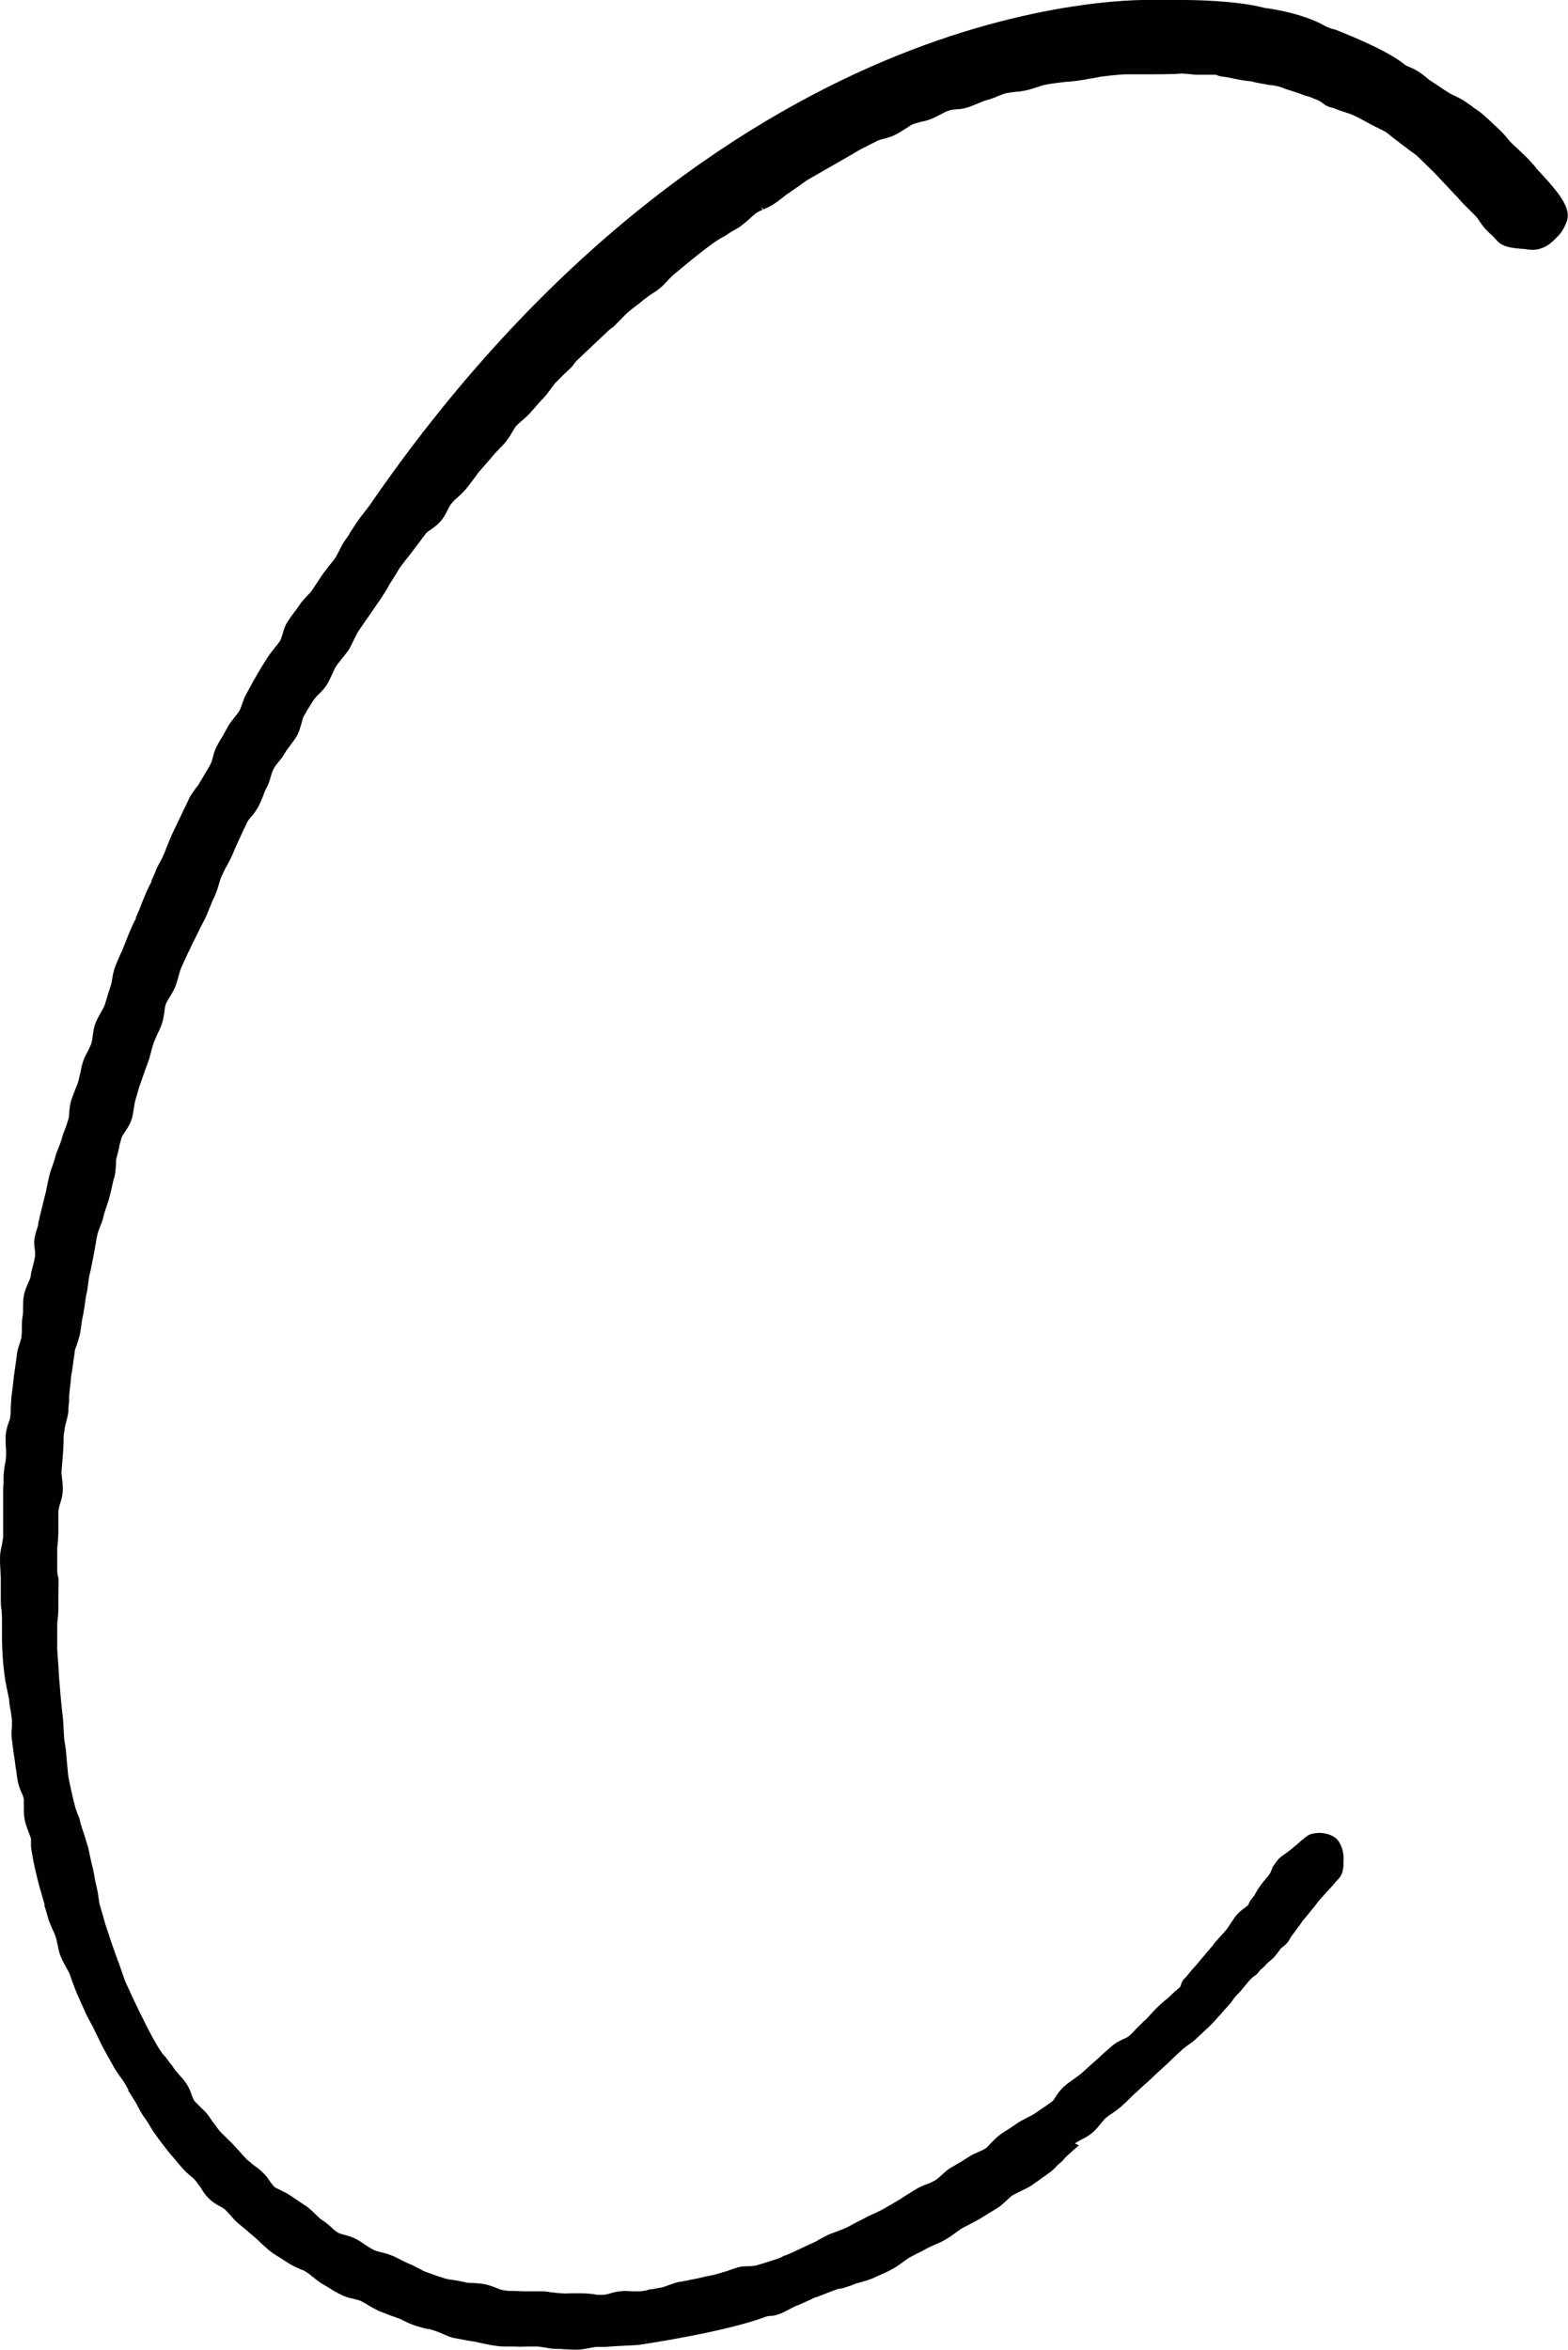 <?xml version="1.0" encoding="UTF-8"?>
<svg id="_レイヤー_2" data-name="レイヤー_2" xmlns="http://www.w3.org/2000/svg" viewBox="0 0 39.46 59.12">
  <defs>
    <style>
      .cls-1 {
        fill: #010101;
      }
    </style>
  </defs>
  <g id="layers">
    <path class="cls-1" d="M27.05,53.93s.09-.06.17-.1c.1-.05.19-.1.27-.17.09-.08.16-.16.23-.25.04-.05.08-.1.12-.13.06-.05.12-.09.18-.13.08-.06.16-.11.23-.18.08-.07.15-.14.22-.21.05-.05.1-.1.15-.14l.14-.13c.08-.07.16-.14.23-.21l.16-.15c.07-.06.14-.13.22-.2.12-.12.24-.23.37-.35.04-.04.09-.07.15-.12.09-.06.17-.12.25-.2.04-.04.16-.15.16-.15.07-.06.14-.13.21-.2s.13-.15.2-.22c.05-.05.09-.11.14-.16.07-.07.13-.14.19-.23.04-.06.09-.11.14-.16.06-.06.11-.13.17-.2l.05-.06s.04-.05.08-.09c.02-.02.04-.04.07-.06.04-.03.09-.06.13-.12.02-.03.05-.06.09-.09.03-.03.06-.05.08-.08.05-.05.09-.09.13-.12.07-.05.13-.13.19-.21.02-.03.04-.05.06-.08.02-.02.04-.04.07-.06.05-.04.11-.09.15-.17.03-.05.06-.11.1-.15.06-.08.12-.16.17-.23.04-.06.08-.12.13-.17.07-.09.15-.18.22-.27l.1-.13c.05-.06.1-.12.15-.17.02-.02.05-.06.1-.11.06-.07.13-.14.16-.18.02-.03.04-.05.06-.07.08-.08.15-.15.17-.38v-.13c.02-.23-.08-.46-.18-.55-.17-.15-.44-.15-.47-.14h-.03c-.17.02-.2.04-.37.18-.04.04-.22.19-.28.24-.04.03-.08.06-.12.09-.06.04-.14.09-.2.16l-.06.08s-.06.09-.08.11v.02s-.06.14-.06.14h0c-.06.08-.12.15-.18.22-.06.08-.12.16-.18.27-.03.06-.07.11-.11.16-.03.03-.04.06-.06.1-.01.03-.03.06-.05.07-.08.06-.17.12-.25.21-.07.08-.12.17-.19.27-.04.06-.07.11-.11.15-.05.06-.21.23-.26.29l-.05.07s-.04.05-.07.08l-.16.19s-.07.08-.1.12c-.03.04-.07.08-.11.13-.06.06-.1.11-.14.16-.04.05-.08.1-.14.16-.05.05-.07.11-.08.15-.01.03-.01.04-.02.05-.06.06-.13.11-.19.17-.05.05-.11.11-.19.17-.07.06-.13.11-.19.17-.06.06-.12.12-.19.2-.05.06-.1.11-.16.16l-.19.19c-.06.06-.11.12-.17.17-.03.03-.09.06-.16.09-.09.04-.19.09-.29.18-.09.08-.19.16-.28.25l-.1.09c-.06.05-.12.11-.18.16l-.02.02c-.06.05-.12.11-.18.16-.06.05-.12.09-.2.15s-.15.1-.21.16c-.1.08-.18.19-.23.27-.03.05-.07.11-.1.13-.06.04-.12.09-.2.14-.07.05-.15.1-.22.15-.05.04-.1.06-.18.1-.09.05-.18.09-.27.15-.07.05-.14.1-.22.15-.07.04-.14.09-.2.13-.1.07-.17.15-.24.22-.05.05-.09.1-.13.13-.05.03-.1.06-.18.09-.09.04-.18.08-.27.14-.08.05-.17.11-.26.16l-.17.1c-.09.05-.16.12-.25.2-.05.05-.1.09-.15.12-.05.03-.11.06-.19.09-.09.03-.18.07-.27.12-.07.04-.13.08-.21.13-.07.04-.14.09-.22.14l-.17.1c-.08.05-.17.1-.26.15-.08.04-.17.09-.25.12-.07.03-.13.06-.2.1l-.2.1c-.08.04-.16.09-.24.13-.07.03-.15.06-.22.09-.08.03-.16.06-.24.09-.08.04-.16.08-.25.13-.06.04-.12.07-.19.1-.08.03-.15.07-.24.11-.07.03-.14.07-.21.1l-.21.09h-.02c-.07.04-.15.08-.23.1-.09.03-.18.06-.28.09l-.2.06s-.11.02-.19.02c-.09,0-.2,0-.31.04-.06.02-.12.04-.18.06l-.05.02c-.08.02-.16.05-.24.07-.1.03-.2.05-.31.07l-.17.04c-.15.03-.3.06-.45.09h-.03c-.1.02-.19.06-.29.09-.07.03-.13.05-.19.06-.07.01-.14.02-.21.04h-.06c-.07.03-.15.04-.22.05h-.21c-.09,0-.19-.02-.29,0-.1,0-.2.03-.3.06-.07.02-.13.03-.19.03s-.13,0-.21-.02c-.1-.01-.2-.02-.29-.02h-.28c-.07,0-.14.01-.21,0-.07,0-.15-.01-.22-.02h-.03c-.07-.01-.16-.03-.24-.03h-.49c-.08,0-.17-.01-.25-.01h-.03c-.08,0-.15,0-.22-.02-.05,0-.12-.03-.19-.06-.1-.04-.19-.07-.29-.09s-.19-.02-.29-.03c-.07,0-.14,0-.2-.02-.08-.02-.16-.03-.26-.05-.08-.01-.16-.02-.23-.04-.1-.03-.2-.06-.3-.1l-.17-.06c-.06-.02-.12-.05-.19-.09-.09-.05-.17-.09-.25-.12-.07-.03-.13-.06-.21-.1-.07-.04-.15-.08-.23-.11-.09-.04-.18-.06-.3-.09-.06-.02-.12-.03-.17-.06-.06-.03-.12-.07-.2-.12-.07-.05-.14-.1-.22-.14-.11-.06-.22-.09-.3-.11-.06-.02-.13-.03-.17-.06-.05-.03-.1-.07-.15-.12l-.02-.02c-.07-.06-.14-.12-.22-.17-.05-.03-.09-.07-.14-.12l-.02-.02c-.07-.07-.14-.13-.21-.19-.06-.04-.12-.08-.18-.12h0c-.07-.05-.14-.09-.21-.14-.09-.07-.2-.12-.28-.16l-.16-.08s-.07-.08-.12-.15c-.05-.08-.11-.16-.2-.24-.06-.06-.13-.11-.2-.16-.06-.05-.12-.1-.18-.15-.07-.07-.14-.15-.2-.22l-.13-.14c-.05-.06-.11-.11-.17-.17l-.18-.18c-.05-.06-.1-.13-.14-.19l-.02-.02c-.04-.06-.09-.13-.13-.19-.06-.08-.14-.15-.2-.21l-.15-.15s-.05-.1-.07-.16c-.03-.09-.07-.19-.14-.29-.05-.08-.12-.15-.19-.23-.04-.05-.09-.1-.12-.15-.02-.03-.05-.08-.09-.12-.04-.06-.09-.12-.11-.15,0,0-.01-.02-.02-.02-.23-.22-.8-1.45-1-1.89l-.16-.46c-.04-.09-.07-.19-.11-.3l-.06-.17c-.04-.11-.07-.22-.11-.33l-.05-.15c-.03-.09-.05-.18-.08-.28l-.06-.2c-.02-.06-.03-.13-.04-.21-.01-.1-.03-.19-.05-.28-.02-.08-.04-.16-.05-.24-.01-.07-.03-.16-.05-.25-.03-.11-.05-.22-.08-.35l-.03-.14c-.02-.07-.06-.19-.1-.33-.04-.11-.09-.27-.1-.31-.01-.07-.03-.13-.06-.19-.02-.05-.04-.1-.06-.17-.05-.17-.14-.58-.17-.74-.02-.08-.03-.28-.05-.46-.01-.17-.03-.34-.05-.44-.02-.1-.02-.23-.03-.36,0-.14-.02-.28-.03-.39-.02-.14-.06-.59-.09-.97,0-.03,0-.1-.01-.21-.01-.15-.04-.48-.03-.52v-.48s0-.15.02-.25c0-.06.01-.12.01-.15v-.49c0-.12.01-.25,0-.33-.02-.06-.03-.13-.03-.18v-.5c0-.09.01-.18.02-.26,0-.08.01-.16.01-.24v-.51s.02-.11.04-.17c.03-.09.06-.2.07-.32,0-.1,0-.21-.02-.33,0-.07-.02-.12-.01-.18,0-.09.02-.17.02-.26l.02-.24c0-.08.01-.15.01-.23v-.02c0-.08,0-.17.02-.25,0-.06.02-.13.04-.21.02-.09.05-.18.06-.28,0-.09.01-.17.02-.28,0-.07,0-.15.01-.22.01-.08.02-.16.03-.25,0-.08.01-.16.03-.25l.03-.21c.01-.1.03-.19.04-.29,0-.06.03-.12.06-.2.03-.1.06-.19.08-.29l.03-.21c.01-.09.03-.19.05-.28.01-.08.03-.16.04-.26.01-.08.02-.16.04-.24.02-.08.03-.17.04-.26.01-.08.02-.16.04-.23l.03-.13c.02-.12.05-.24.07-.36.02-.09.03-.18.05-.27.01-.07.02-.15.04-.22.01-.06.04-.12.07-.21.03-.07.07-.17.09-.28.02-.07.04-.14.07-.22.03-.09.06-.17.08-.26.02-.08.04-.16.06-.25.02-.08.03-.16.06-.24.03-.11.03-.23.04-.32,0-.07,0-.14.02-.18.02-.08.04-.16.06-.24v-.03c.02-.07.04-.15.06-.22.01-.03.05-.09.09-.15.06-.09.12-.18.16-.3.03-.09.04-.18.06-.29.01-.07.02-.14.04-.21l.07-.24c.02-.08.05-.16.08-.24.03-.09.06-.17.09-.26l.08-.22c.03-.08.05-.15.07-.24s.05-.16.07-.24c.03-.07.06-.14.09-.21.04-.08.08-.16.11-.25.04-.11.05-.22.07-.32,0-.07.02-.13.03-.18.02-.05.05-.1.09-.17.06-.09.11-.18.15-.27.03-.08.06-.17.08-.26.02-.07.04-.15.07-.22s.07-.15.1-.22c.04-.08.07-.16.11-.23.03-.07.06-.13.1-.21s.08-.16.12-.24c.03-.07.07-.14.11-.22.04-.07.08-.15.11-.23.03-.07.06-.15.1-.24.03-.08.06-.15.1-.23.04-.09.07-.18.1-.29.02-.07.04-.13.06-.18.04-.08.07-.15.11-.23l.02-.03c.03-.06.07-.13.1-.19.04-.08.07-.15.11-.25.03-.07.06-.14.1-.22l.11-.24c.03-.07.07-.14.1-.21.02-.05.07-.1.11-.15.06-.07.13-.16.18-.26.04-.08.08-.17.12-.28.02-.06.05-.13.08-.18.05-.09.08-.19.11-.3.02-.07.04-.13.07-.18.03-.06.07-.11.12-.17.06-.07.12-.15.17-.24.03-.06.08-.11.12-.17.07-.09.12-.16.17-.24.06-.11.09-.23.12-.33.02-.06.03-.13.05-.16.04-.06.07-.13.11-.19l.15-.24s.07-.09.12-.13c.07-.07.15-.15.21-.25.05-.08.09-.17.14-.28.03-.06.05-.12.09-.18.03-.05.08-.1.13-.17.06-.07.12-.15.18-.23.05-.08.09-.17.14-.27.03-.06.06-.12.09-.18.05-.07.1-.15.15-.22l.14-.2c.08-.12.16-.23.24-.35l.05-.07c.05-.08.1-.16.15-.24.04-.06.07-.13.11-.19.05-.07.09-.14.14-.22.04-.07.08-.14.13-.2.06-.08.12-.16.18-.23l.25-.33c.06-.08.12-.16.18-.24.02-.03.08-.07.13-.1.08-.06.18-.13.26-.23.06-.08.11-.16.16-.27.03-.06.06-.12.1-.16.04-.05.09-.1.15-.15.08-.07.15-.14.21-.21.05-.06.1-.13.16-.21.05-.06.1-.13.14-.19l.33-.38c.05-.06.1-.12.18-.2.05-.06.11-.11.16-.17.07-.08.13-.17.18-.26.04-.06.07-.12.1-.16.04-.05.09-.09.16-.15.08-.07.15-.13.21-.2l.15-.17c.06-.07.12-.14.19-.21.07-.07.12-.15.19-.24.04-.06.08-.11.12-.15l.18-.18c.06-.06.12-.11.18-.17.03-.03.06-.06.08-.1.03-.03.05-.07.09-.1.3-.29.73-.69.74-.7.02-.03.07-.06.1-.09.03-.02.05-.04.07-.05.02-.02.2-.2.2-.2.05-.05.1-.11.16-.16.06-.05.13-.11.2-.16.07-.05.13-.1.2-.16.05-.04.11-.08.18-.13.08-.05.16-.1.24-.17.07-.06.13-.12.2-.2.05-.05.1-.11.17-.16.09-.07.84-.72,1.19-.91.04-.02.08-.04.12-.07.03-.02.06-.04.09-.06.08-.05.17-.09.25-.15s.15-.12.24-.2c.05-.05.1-.09.15-.13.05-.03.1-.06.16-.08l-.04-.08h0l.06.07c.09-.04.18-.08.27-.14.08-.05.15-.11.23-.17.06-.05.12-.09.18-.13.07-.05.14-.1.23-.16.06-.04.12-.09.18-.13.08-.05.16-.09.26-.15l.33-.19c.09-.05.19-.11.28-.16.07-.04.14-.08.21-.12s.15-.09.22-.13l.07-.04c.13-.06.25-.13.38-.19.06-.04.2-.07.2-.07.1-.03.19-.05.28-.1.09-.04.17-.1.27-.16.06-.04.11-.07.16-.1.06-.02.12-.04.2-.06.09-.02.19-.04.28-.08.08-.03.17-.08.25-.12h0c.07-.04.13-.07.2-.09.04-.02.11-.02.18-.03.09,0,.21-.02.32-.06.08-.03.15-.06.25-.1.07-.03.14-.06.22-.08.08-.02.16-.05.25-.09.07-.03.15-.06.23-.08l.21-.03c.08,0,.19-.02.29-.04.09-.02.17-.05.27-.08.07-.02.14-.05.21-.06.08-.02.41-.06.49-.07.07,0,.35-.03.44-.05,0,0,.36-.06.45-.08.08-.01.46-.06.65-.06h.56c.1,0,.7,0,.81-.02.02,0,.09,0,.37.03h.51c.06.03.11.04.18.05.1.01.18.03.28.05l.21.04c.06.01.09.01.13.02.04,0,.08,0,.18.03.08.02.28.05.37.07h.04c.07.01.13.02.2.04.05.01.09.03.14.05.03.01.06.02.09.03.07.02.18.06.25.08l.08.03s.1.04.15.05c.05.01.1.03.16.06.03.01.05.02.08.03.04.01.13.07.18.11.06.05.13.07.2.09.03,0,.06.02.09.03.08.03.16.06.26.09.06.02.13.04.19.07.11.05.22.11.33.17l.09.05c.06.03.13.07.2.1.07.04.15.07.21.11.09.08.59.46.76.58l.46.45.63.67s.09.11.13.14l.21.21s.08.08.11.12c.03.05.11.17.19.26.05.05.09.09.13.13.05.04.09.08.15.15.15.18.4.2.63.22.06,0,.12.01.18.02.36.05.6-.2.65-.25.01-.02.03-.03.05-.05.07-.07.17-.17.26-.41.08-.22-.03-.49-.35-.87-.08-.1-.15-.17-.23-.26l-.09-.1s-.07-.07-.1-.11l-.02-.03c-.08-.09-.15-.17-.22-.24-.08-.08-.17-.16-.24-.23l-.13-.12s-.09-.09-.13-.15c-.07-.08-.14-.16-.22-.23-.05-.05-.1-.09-.15-.14-.07-.07-.15-.14-.23-.21-.08-.07-.17-.13-.26-.19l-.02-.02s-.09-.06-.13-.09c-.09-.07-.2-.12-.28-.16-.06-.03-.12-.05-.17-.09l-.1-.06c-.12-.08-.22-.15-.33-.22-.05-.03-.1-.07-.16-.12-.08-.07-.17-.13-.26-.18-.04-.02-.08-.04-.13-.06-.06-.02-.11-.05-.15-.08-.46-.38-1.69-.85-1.74-.87h-.01s-.13-.03-.24-.09c-.57-.33-1.48-.45-1.51-.45C31.08,0,29.87,0,29.8,0h-.79s-2.71-.11-6.46,1.41c-3.46,1.4-8.57,4.5-13.26,11.32l-.17.22c-.05.06-.09.12-.14.19-.05.08-.1.15-.17.26-.03.06-.07.12-.11.17-.06.08-.11.17-.16.28-.03.06-.06.11-.09.17-.04.06-.08.11-.14.18s-.11.15-.17.22c-.09.14-.19.28-.28.42-.03.05-.07.09-.13.15-.07.08-.14.15-.2.24-.04.06-.08.12-.13.18-.06.08-.11.15-.16.23-.07.1-.1.21-.13.32-.02.06-.04.12-.06.16-.03.05-.08.11-.13.17-.05.07-.12.15-.18.24l-.1.16c-.06.09-.11.18-.17.28-.04.08-.09.15-.14.25-.04.07-.07.13-.11.2-.05.09-.09.18-.13.3-.02.06-.04.12-.07.17-.03.05-.07.1-.12.16-.07.09-.13.16-.18.26-.03.06-.07.12-.11.2-.05.08-.1.16-.14.24-.06.1-.09.21-.12.33-.02.06-.03.11-.06.16-.03.06-.07.12-.11.19-.05.09-.1.17-.15.25-.02.05-.06.1-.11.16-.06.09-.13.17-.17.27-.04.08-.07.16-.11.23l-.33.69c-.04.09-.07.18-.11.27-.03.07-.05.14-.08.2-.03.07-.06.13-.1.2-.05.09-.09.17-.12.26-.03.07-.06.13-.09.2v.03c-.05.08-.08.16-.12.24-.04.09-.07.17-.12.29-.02.06-.05.12-.07.18-.03.06-.05.12-.08.18v.03c-.05.09-.09.18-.13.27s-.07.17-.11.27l-.08.2c-.02.06-.05.12-.08.18,0,0-.11.25-.12.29-.04.1-.06.2-.08.33-.01.06-.02.12-.04.17-.03.09-.06.18-.09.29-.02.06-.04.13-.06.19-.02.05-.05.1-.09.17-.05.09-.1.18-.14.28-.04.1-.05.2-.07.33,0,.06-.02.12-.03.17-.02.06-.05.11-.08.18-.05.09-.1.19-.13.28s-.05.18-.07.29c-.02.07-.03.14-.05.21-.02.07-.05.13-.08.21s-.07.18-.1.27c-.03.1-.04.21-.05.33,0,.06-.01.12-.03.17-.02.07-.04.13-.07.21-.04.1-.07.18-.09.27-.02.06-.04.12-.07.19-.04.1-.08.19-.1.29-.02.07-.04.13-.07.21s-.06.18-.08.27-.04.17-.06.28c-.01.07-.03.14-.05.21l-.05.21c-.02.09-.05.19-.07.28-.01.06-.03.12-.04.18v.04c-.03.09-.06.18-.08.27-.03.13-.02.26,0,.36,0,.06.01.13,0,.16-.01.07-.03.15-.05.22-.02.09-.05.18-.06.28,0,.04-.04.1-.06.16-.04.09-.09.2-.11.32-.02.1-.02.2-.02.33,0,.06,0,.12-.01.18-.02.11-.02.22-.02.32,0,.06,0,.13-.01.19,0,.06-.03.12-.05.2-.03.08-.06.19-.07.3-.02.17-.05.34-.07.5-.01.12-.03.24-.04.36l-.02.14c-.01.09-.01.19-.02.3,0,.07,0,.14-.01.21,0,.05-.02.11-.05.18-.03.09-.06.2-.07.32,0,.11,0,.21.01.33,0,.06.01.12,0,.18,0,.07-.01.14-.03.22-.01.1-.03.19-.03.29,0,.09,0,.19-.01.29v1.24s-.02.11-.03.18c-.02.09-.05.21-.05.33,0,.1,0,.19.01.3,0,.07.01.14.01.22v.51c0,.1,0,.2.02.29,0,.07.01.15.01.22v.5s0,.53.08,1.03c0,.03.01.06.02.1.01.06.02.13.04.21.01.06.03.13.04.19,0,.09.02.19.04.3.01.07.02.13.03.2v.18c-.01.09-.02.21,0,.33.02.17.04.34.07.51l.02.16c.02.11.03.23.05.34.02.12.06.23.1.32.03.06.05.12.06.17v.19c0,.11,0,.22.02.32.02.11.06.21.1.32.02.06.05.11.06.17v.19s.06.53.3,1.31c.01.05.03.1.04.14v.05c.04.11.06.2.09.3.03.1.07.19.12.3.03.06.05.11.07.17.02.06.03.12.05.2.02.11.04.21.08.3.04.1.09.19.15.3.03.05.06.1.08.16l.06.17c.04.11.08.21.12.31l.06.13c.05.11.1.23.15.34.04.09.09.18.14.27.03.06.07.12.09.18l.09.18c.04.09.09.19.14.28.08.15.17.3.25.45.05.09.11.17.17.26.04.05.08.11.11.16.03.05.06.1.09.16v.03c.06.08.11.17.16.25.04.06.07.12.1.18.05.1.1.18.16.26,0,0,.09.13.11.17.05.09.11.18.17.26l.1.14.21.27c.07.09.15.17.22.26l.11.13c.07.08.15.16.24.23.05.04.09.08.13.13.03.04.06.09.11.15.05.09.11.18.2.27s.2.16.28.2c.06.03.11.06.14.09.04.04.08.09.14.15.07.08.14.16.22.22l.11.09c.09.08.19.16.28.24.05.04.1.09.15.14.07.06.15.14.24.21.08.06.16.11.26.17.06.04.11.07.17.11.1.07.2.11.31.16.05.02.11.04.15.07.05.03.1.07.16.12.08.06.16.13.26.19.05.03.11.06.17.1.09.06.18.11.28.16.11.06.23.09.33.11.06.02.13.03.17.05.06.03.12.06.18.1.08.05.17.1.27.15.1.04.21.08.31.12l.17.06c.06.02.12.05.18.08.1.05.19.09.29.12s.2.06.3.08h.03s.11.03.16.05c.06.02.11.04.18.07.09.04.19.09.31.11.1.02.21.04.32.06.06.01.13.02.19.03l.18.04c.11.02.21.05.33.06.1.02.2.02.32.02h.19c.11.01.21,0,.32,0h.2c.06,0,.11.01.17.02h.02c.1.02.21.04.31.04.06,0,.12,0,.21.01.09,0,.18.01.29.01h.01c.11,0,.21-.02.32-.04.06-.01.13-.03.19-.03h.2c.38-.03.76-.04.84-.05.02,0,2.19-.32,3.21-.71.03-.01.08-.02.12-.02.05,0,.11-.01.17-.03.1-.03.2-.08.31-.14.06-.03.11-.06.16-.08.09-.03.18-.08.28-.12.06-.03.13-.06.19-.09l.12-.04c.12-.05.24-.09.36-.14.05-.02.11-.04.17-.05h.03c.1-.03.2-.06.3-.1.06-.03.12-.04.19-.06.11-.03.2-.06.3-.1l.2-.09c.09-.04.18-.08.27-.13.1-.05.18-.11.29-.19.05-.04.1-.07.14-.1l.19-.1c.09-.04.18-.09.27-.14.06-.03.12-.06.19-.09.1-.04.19-.08.27-.13.09-.05.16-.1.27-.18.05-.04.11-.08.16-.11.06-.03.11-.06.19-.1s.17-.09.26-.14l.16-.1c.09-.06.19-.11.28-.17.09-.06.16-.13.25-.21.04-.04.09-.09.15-.12.05-.03.11-.06.18-.09.1-.05.19-.09.28-.15l.17-.12c.08-.06.17-.12.25-.18.09-.06.17-.14.23-.21.05-.05.11-.08.15-.14.05-.07.38-.35.38-.35l-.1-.05Z"/>
  </g>
</svg>